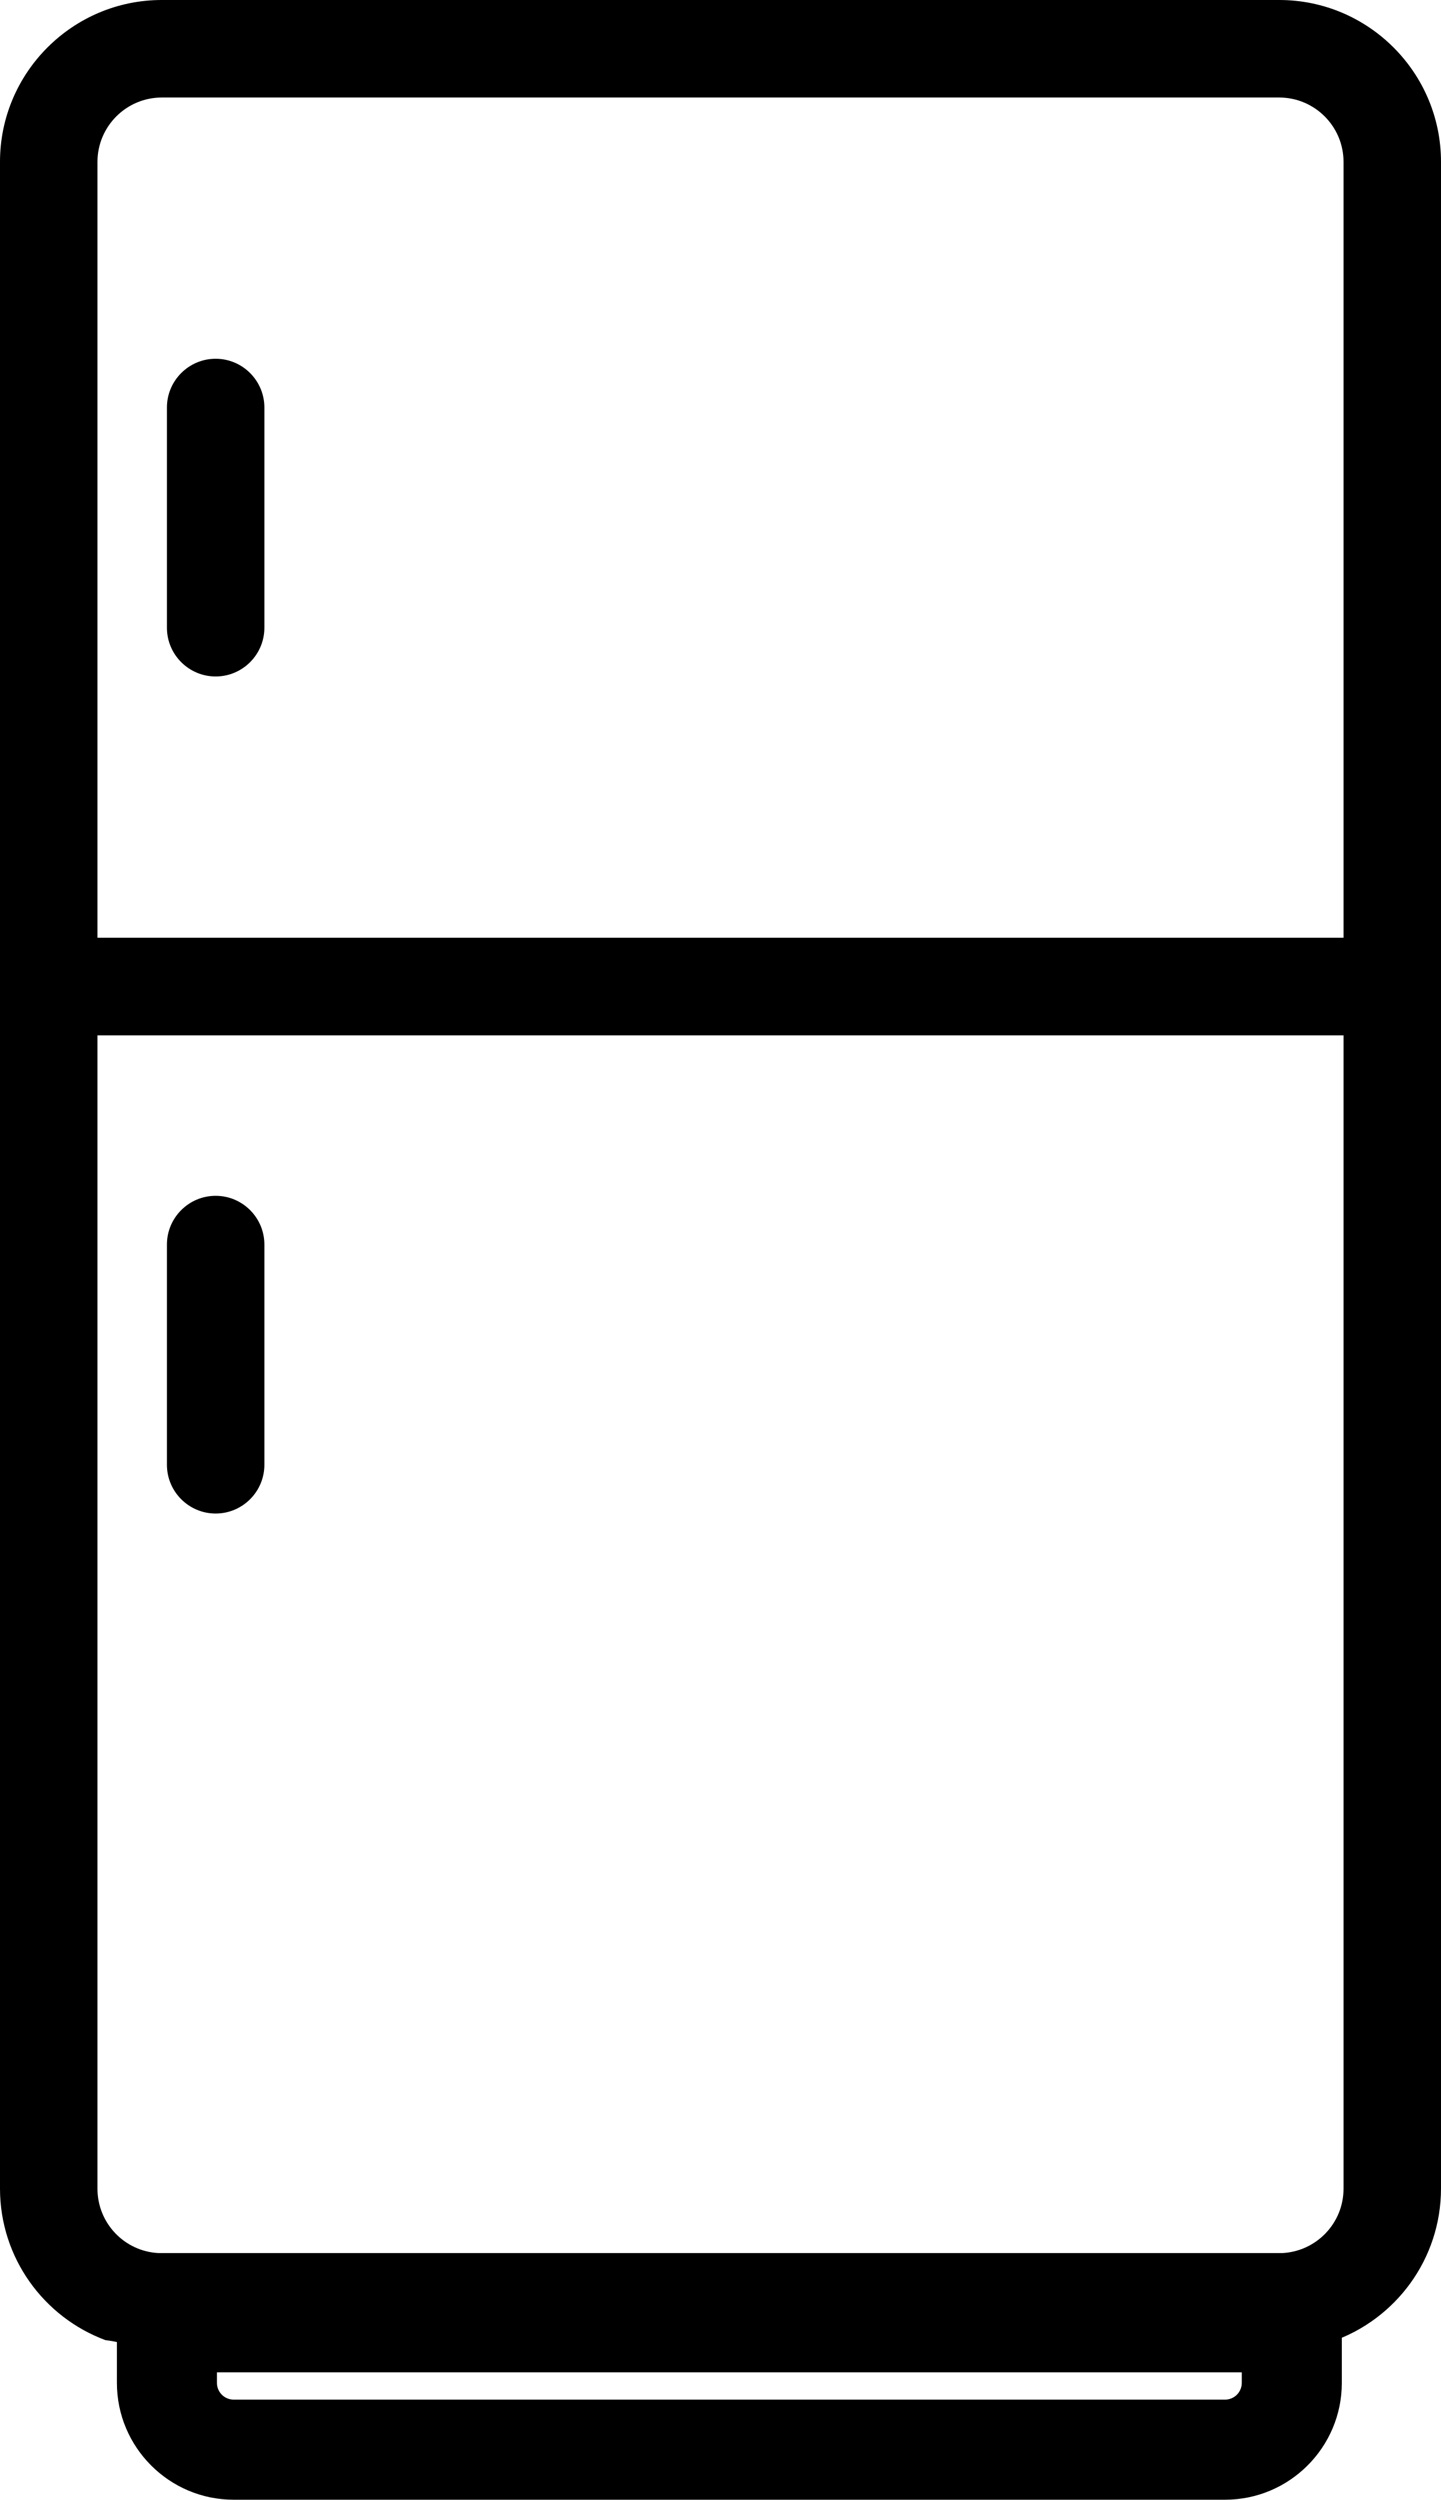 <?xml version="1.0" encoding="UTF-8"?><svg id="b" xmlns="http://www.w3.org/2000/svg" viewBox="0 0 100.83 174.82"><g id="c"><path d="m89.51,0H11.32C5.08,0,0,5.08,0,11.32v141.74c0,4.85,3.07,9,7.38,10.6.64.07,1.27.25,1.91.32.71.08,1.42.13,2.13.2,1.27.12,2.53.18,3.8.2h71.18v.04c2.29,0,4.61,0,6.82-.59v-.08c4.43-1.54,7.61-5.75,7.61-10.7V11.32c0-6.24-5.08-11.32-11.32-11.32Zm4.5,153.07c0,2.41-1.9,4.38-4.28,4.5-.02,0-.04,0-.06,0-.05,0-.11,0-.16,0H11.32s-.07,0-.11,0c-.02,0-.04,0-.06,0-.02,0-.04,0-.06,0-2.38-.12-4.27-2.09-4.27-4.5v-80.66h87.19v80.66Zm0-87.49H6.82V11.32c0-2.48,2.02-4.5,4.5-4.5h78.19c2.48,0,4.5,2.02,4.5,4.5v54.26Z" stroke-width="0"/><path d="m15.09,25.09c-1.88,0-3.41,1.53-3.41,3.41v15.4c0,1.88,1.53,3.41,3.41,3.41s3.41-1.53,3.41-3.41v-15.4c0-1.88-1.53-3.41-3.41-3.41Z" stroke-width="0"/><path d="m15.09,105.85c1.88,0,3.41-1.53,3.41-3.41v-15.4c0-1.88-1.53-3.41-3.41-3.41s-3.41,1.53-3.41,3.41v15.4c0,1.88,1.53,3.41,3.41,3.41Z" stroke-width="0"/><path d="m85.72,174.82H16.35c-4.51,0-8.17-3.67-8.17-8.17v-4.24c0-1.93,1.57-3.5,3.5-3.5h78.71c1.93,0,3.5,1.57,3.5,3.5v4.24c0,4.51-3.67,8.17-8.17,8.17Zm-70.54-8.91v.74c0,.65.53,1.17,1.17,1.17h69.37c.65,0,1.17-.53,1.17-1.17v-.74H15.18Z" stroke-width="0"/></g></svg>